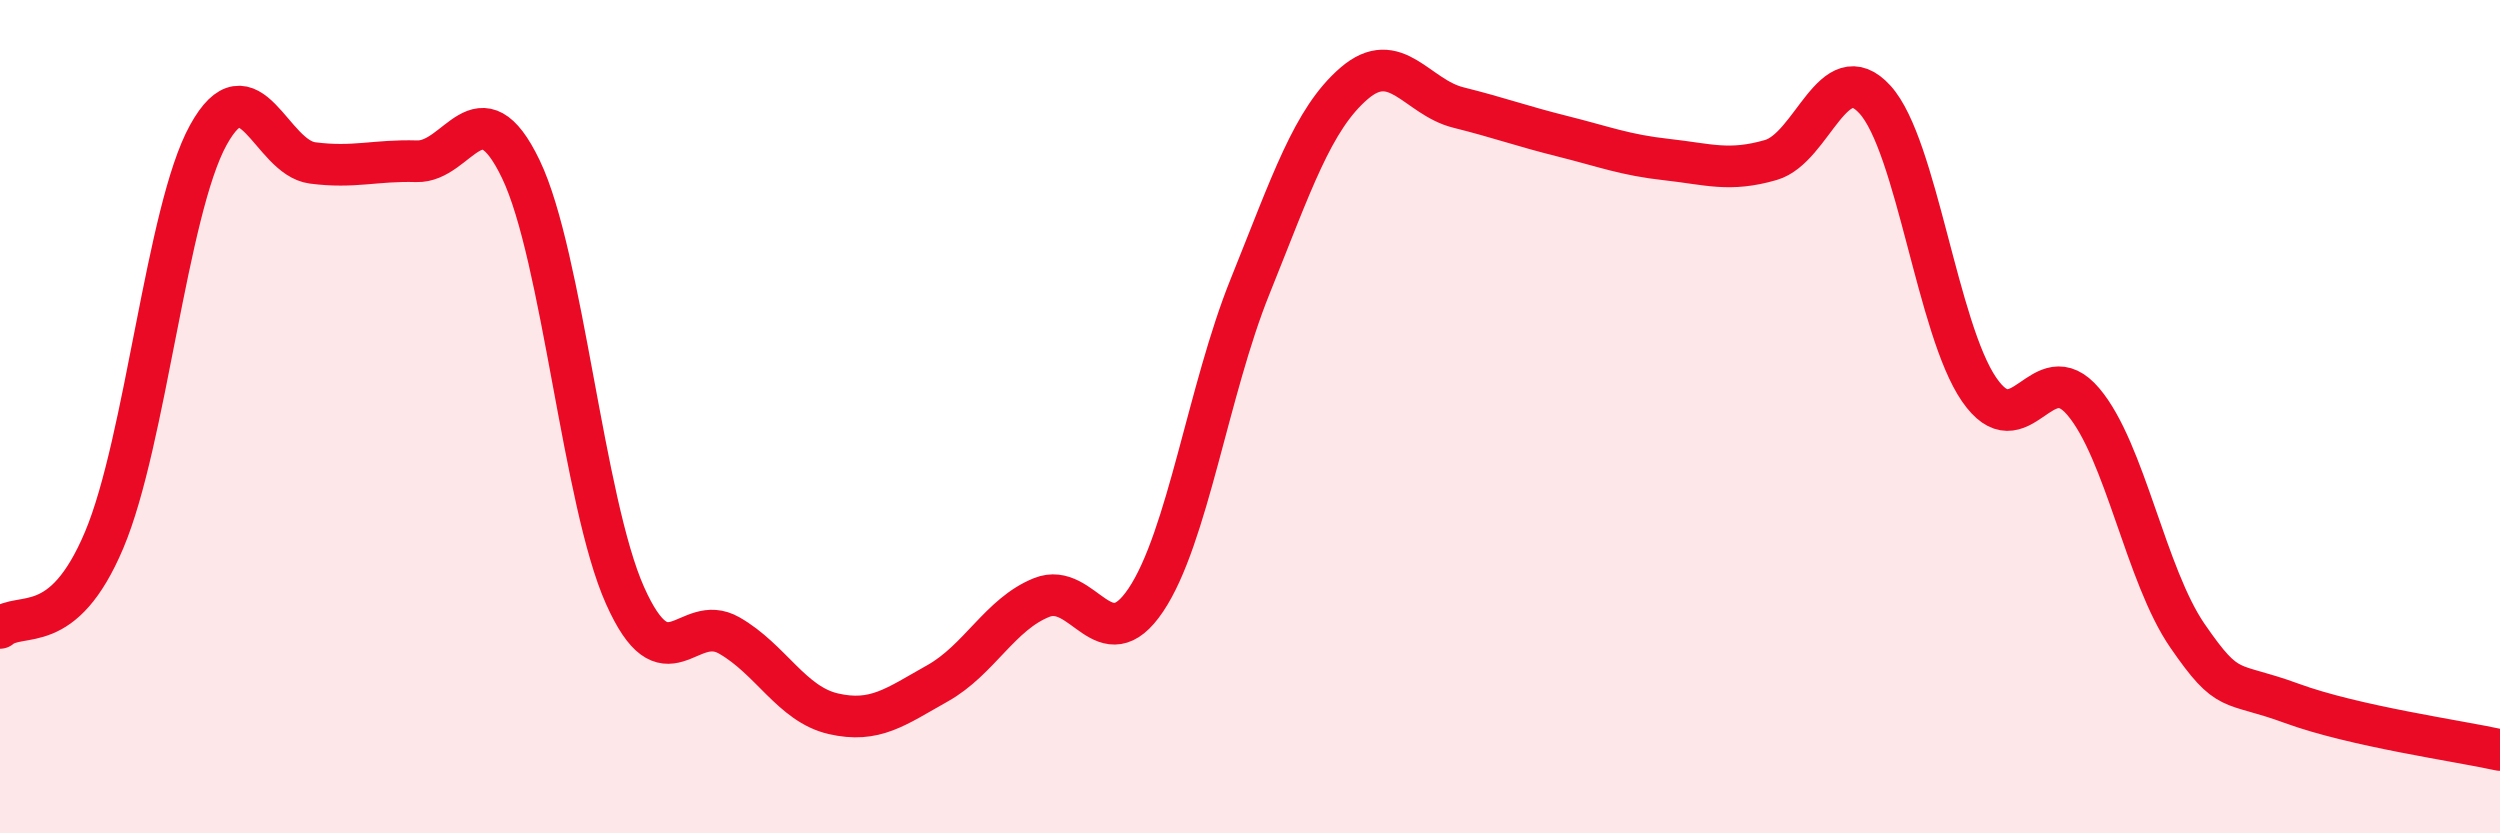 
    <svg width="60" height="20" viewBox="0 0 60 20" xmlns="http://www.w3.org/2000/svg">
      <path
        d="M 0,15.07 C 0.5,14.65 1.5,15.33 2.5,12.96 C 3.5,10.59 4,5.05 5,3.24 C 6,1.43 6.5,3.78 7.5,3.91 C 8.5,4.04 9,3.84 10,3.87 C 11,3.9 11.5,1.98 12.5,4.06 C 13.5,6.14 14,12.05 15,14.29 C 16,16.53 16.5,14.68 17.5,15.25 C 18.5,15.82 19,16.9 20,17.13 C 21,17.36 21.5,16.96 22.5,16.4 C 23.5,15.84 24,14.74 25,14.34 C 26,13.94 26.5,15.89 27.5,14.4 C 28.5,12.91 29,9.36 30,6.88 C 31,4.4 31.5,2.86 32.5,2 C 33.5,1.14 34,2.33 35,2.58 C 36,2.83 36.5,3.02 37.5,3.27 C 38.5,3.52 39,3.72 40,3.83 C 41,3.94 41.5,4.13 42.5,3.84 C 43.5,3.55 44,1.29 45,2.39 C 46,3.49 46.5,7.9 47.5,9.35 C 48.5,10.8 49,8.46 50,9.64 C 51,10.82 51.5,13.81 52.5,15.26 C 53.5,16.71 53.5,16.33 55,16.88 C 56.5,17.43 59,17.78 60,18L60 20L0 20Z"
        fill="#EB0A25"
        opacity="0.1"
        stroke-linecap="round"
        stroke-linejoin="round"
      />
      <path
        d="M 0,15.07 C 0.5,14.65 1.5,15.33 2.5,12.96 C 3.5,10.59 4,5.05 5,3.24 C 6,1.43 6.5,3.78 7.5,3.91 C 8.5,4.04 9,3.84 10,3.87 C 11,3.9 11.5,1.98 12.5,4.06 C 13.5,6.14 14,12.05 15,14.29 C 16,16.53 16.5,14.68 17.5,15.25 C 18.5,15.82 19,16.9 20,17.13 C 21,17.36 21.5,16.96 22.5,16.4 C 23.5,15.84 24,14.74 25,14.34 C 26,13.94 26.5,15.89 27.5,14.4 C 28.5,12.91 29,9.36 30,6.88 C 31,4.4 31.5,2.86 32.5,2 C 33.5,1.14 34,2.33 35,2.58 C 36,2.83 36.5,3.02 37.5,3.27 C 38.5,3.52 39,3.72 40,3.83 C 41,3.94 41.5,4.13 42.5,3.84 C 43.5,3.55 44,1.29 45,2.39 C 46,3.49 46.5,7.9 47.5,9.35 C 48.5,10.8 49,8.46 50,9.64 C 51,10.82 51.5,13.81 52.5,15.26 C 53.5,16.71 53.5,16.33 55,16.88 C 56.5,17.43 59,17.78 60,18"
        stroke="#EB0A25"
        stroke-width="1"
        fill="none"
        stroke-linecap="round"
        stroke-linejoin="round"
      />
    </svg>
  